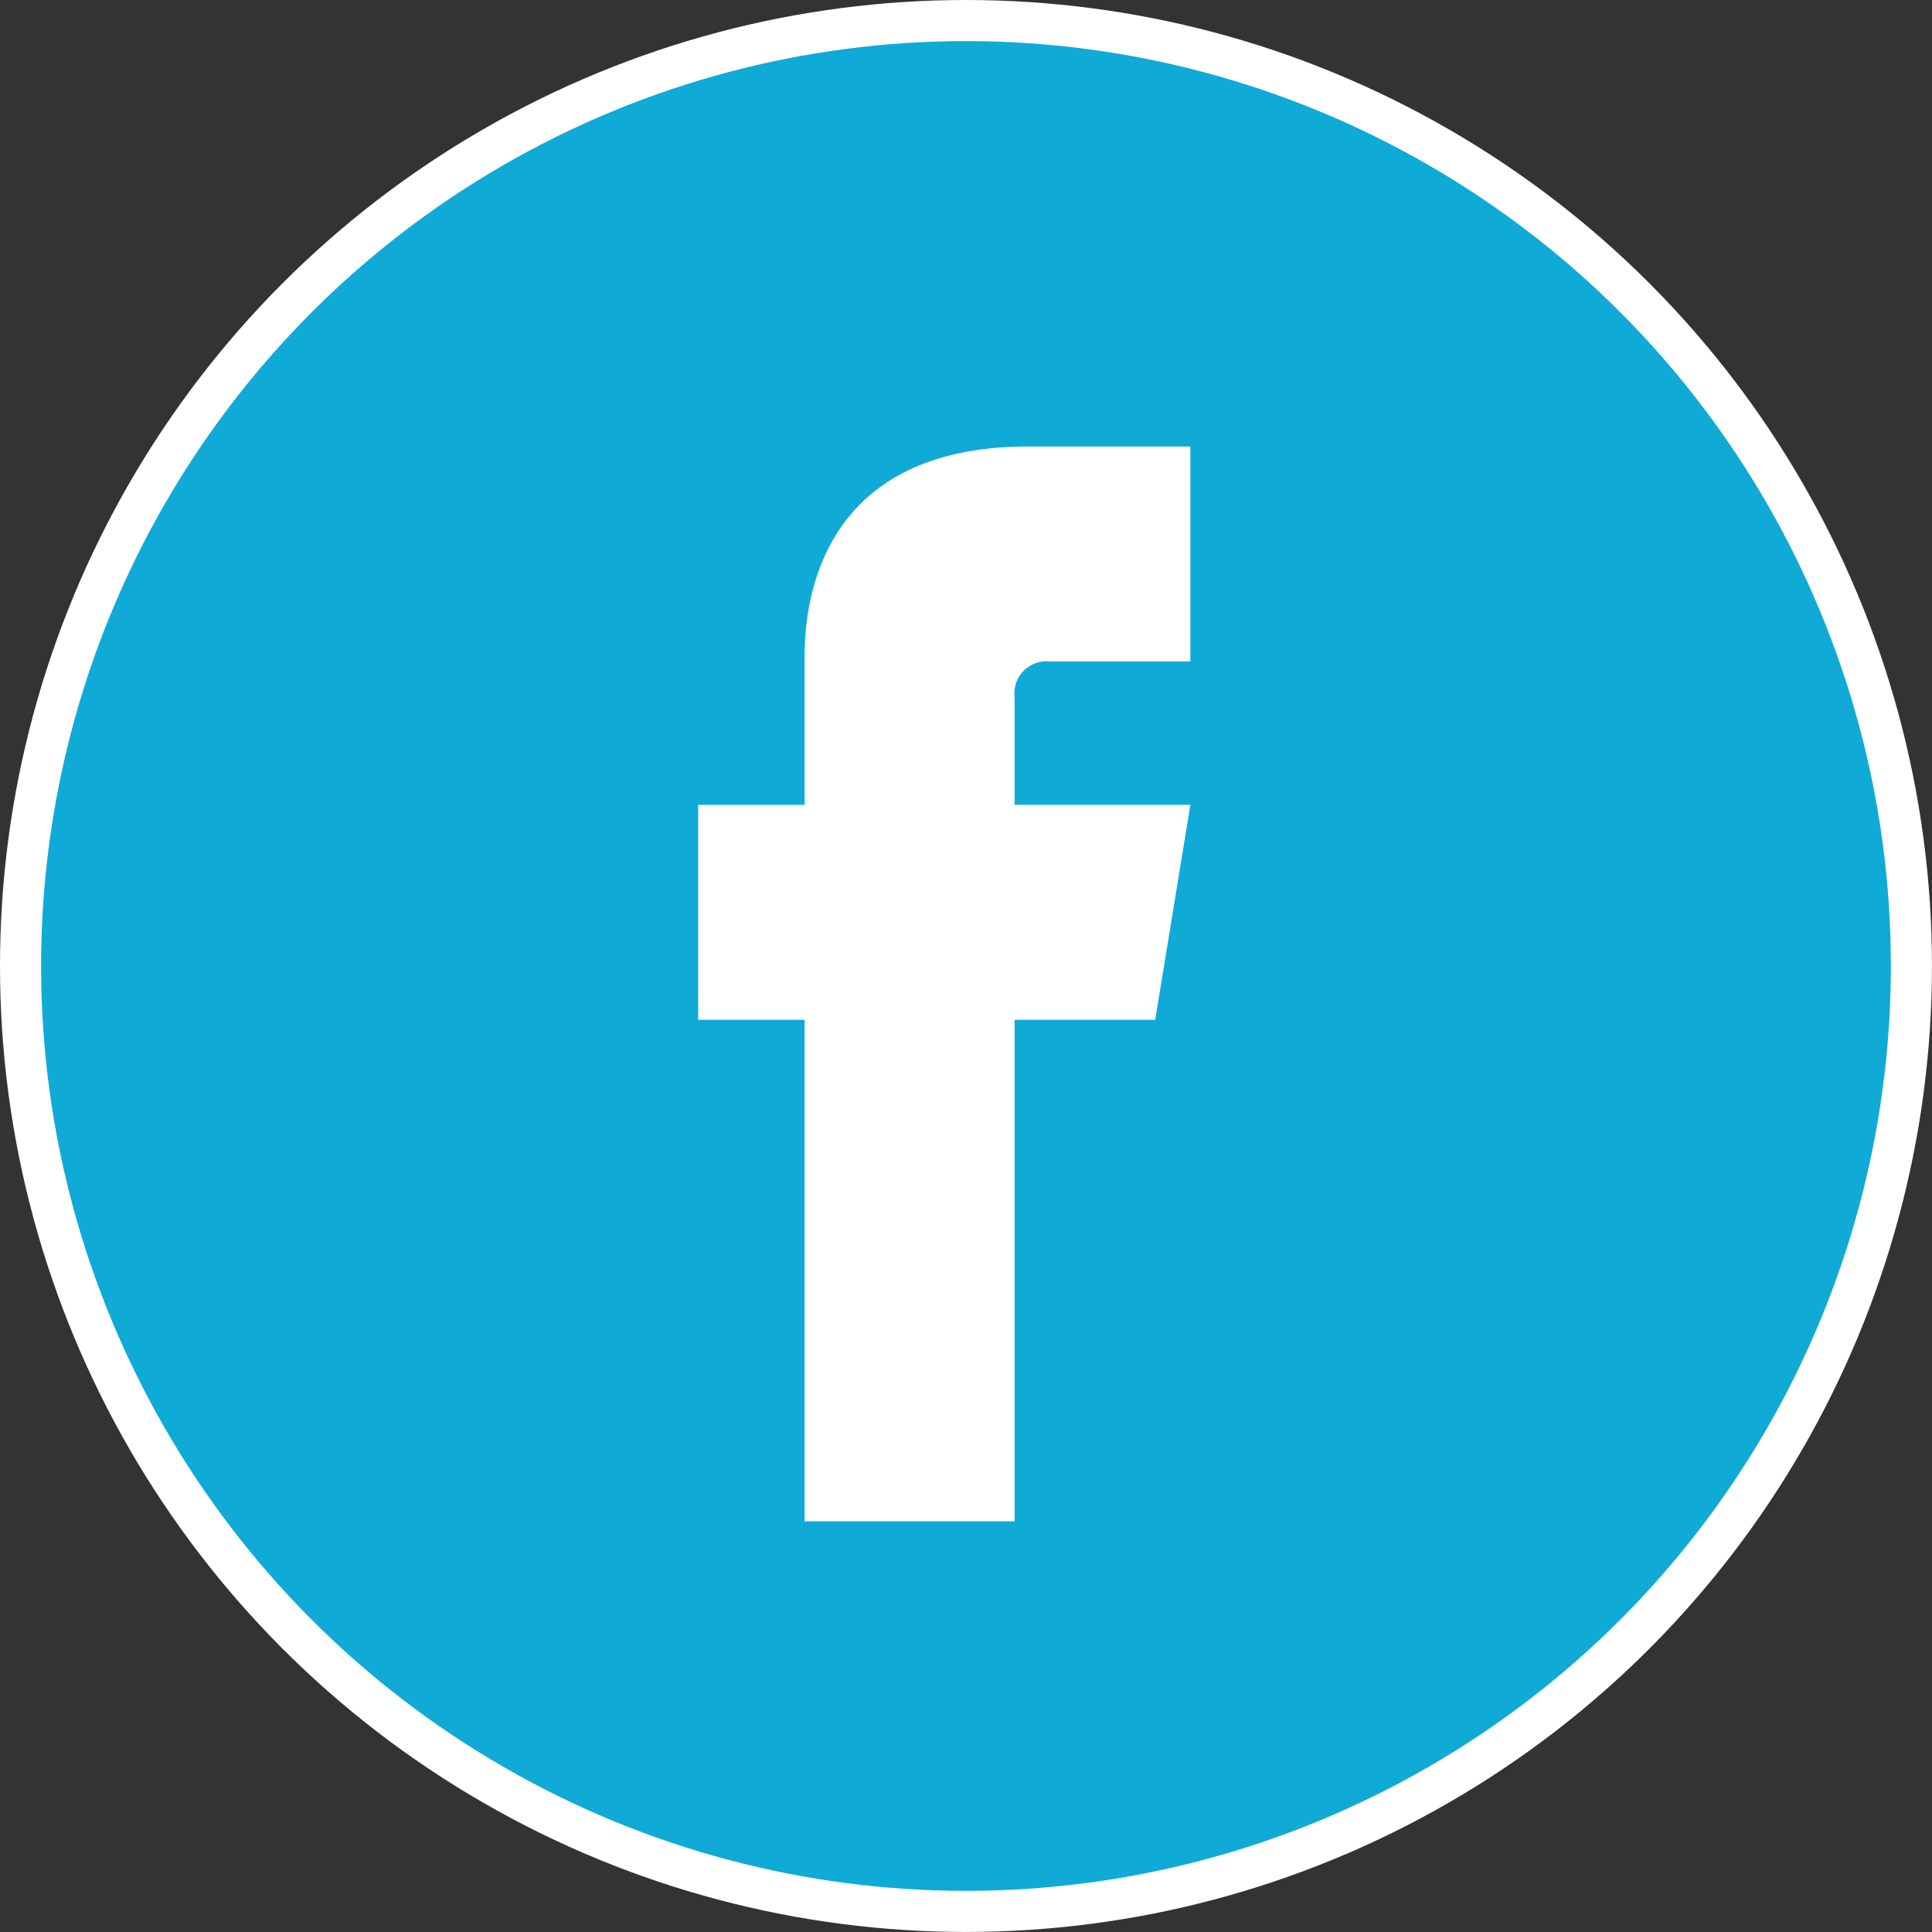 <svg xmlns="http://www.w3.org/2000/svg" viewBox="0 0 47.017 47.017"><rect x="0" y="0" width="47.017" height="47.017" fill="#333333" stroke="none"/><defs><style>.a{fill:#0fabd6;stroke:#fff;stroke-miterlimit:10;}.b{fill:#fff;}</style></defs><circle class="a" cx="23.508" cy="23.508" r="23.008"/><path class="b" d="M25.546,16.097h3.422V10.866H25.028c-5.579,0-5.447,4.584-5.447,5.268v3.452H16.991v5.232h2.59V37.024h5.11V24.817h3.422l.856-5.232H24.691V16.969A.782.782,0,0,1,25.546,16.097Z"/></svg>